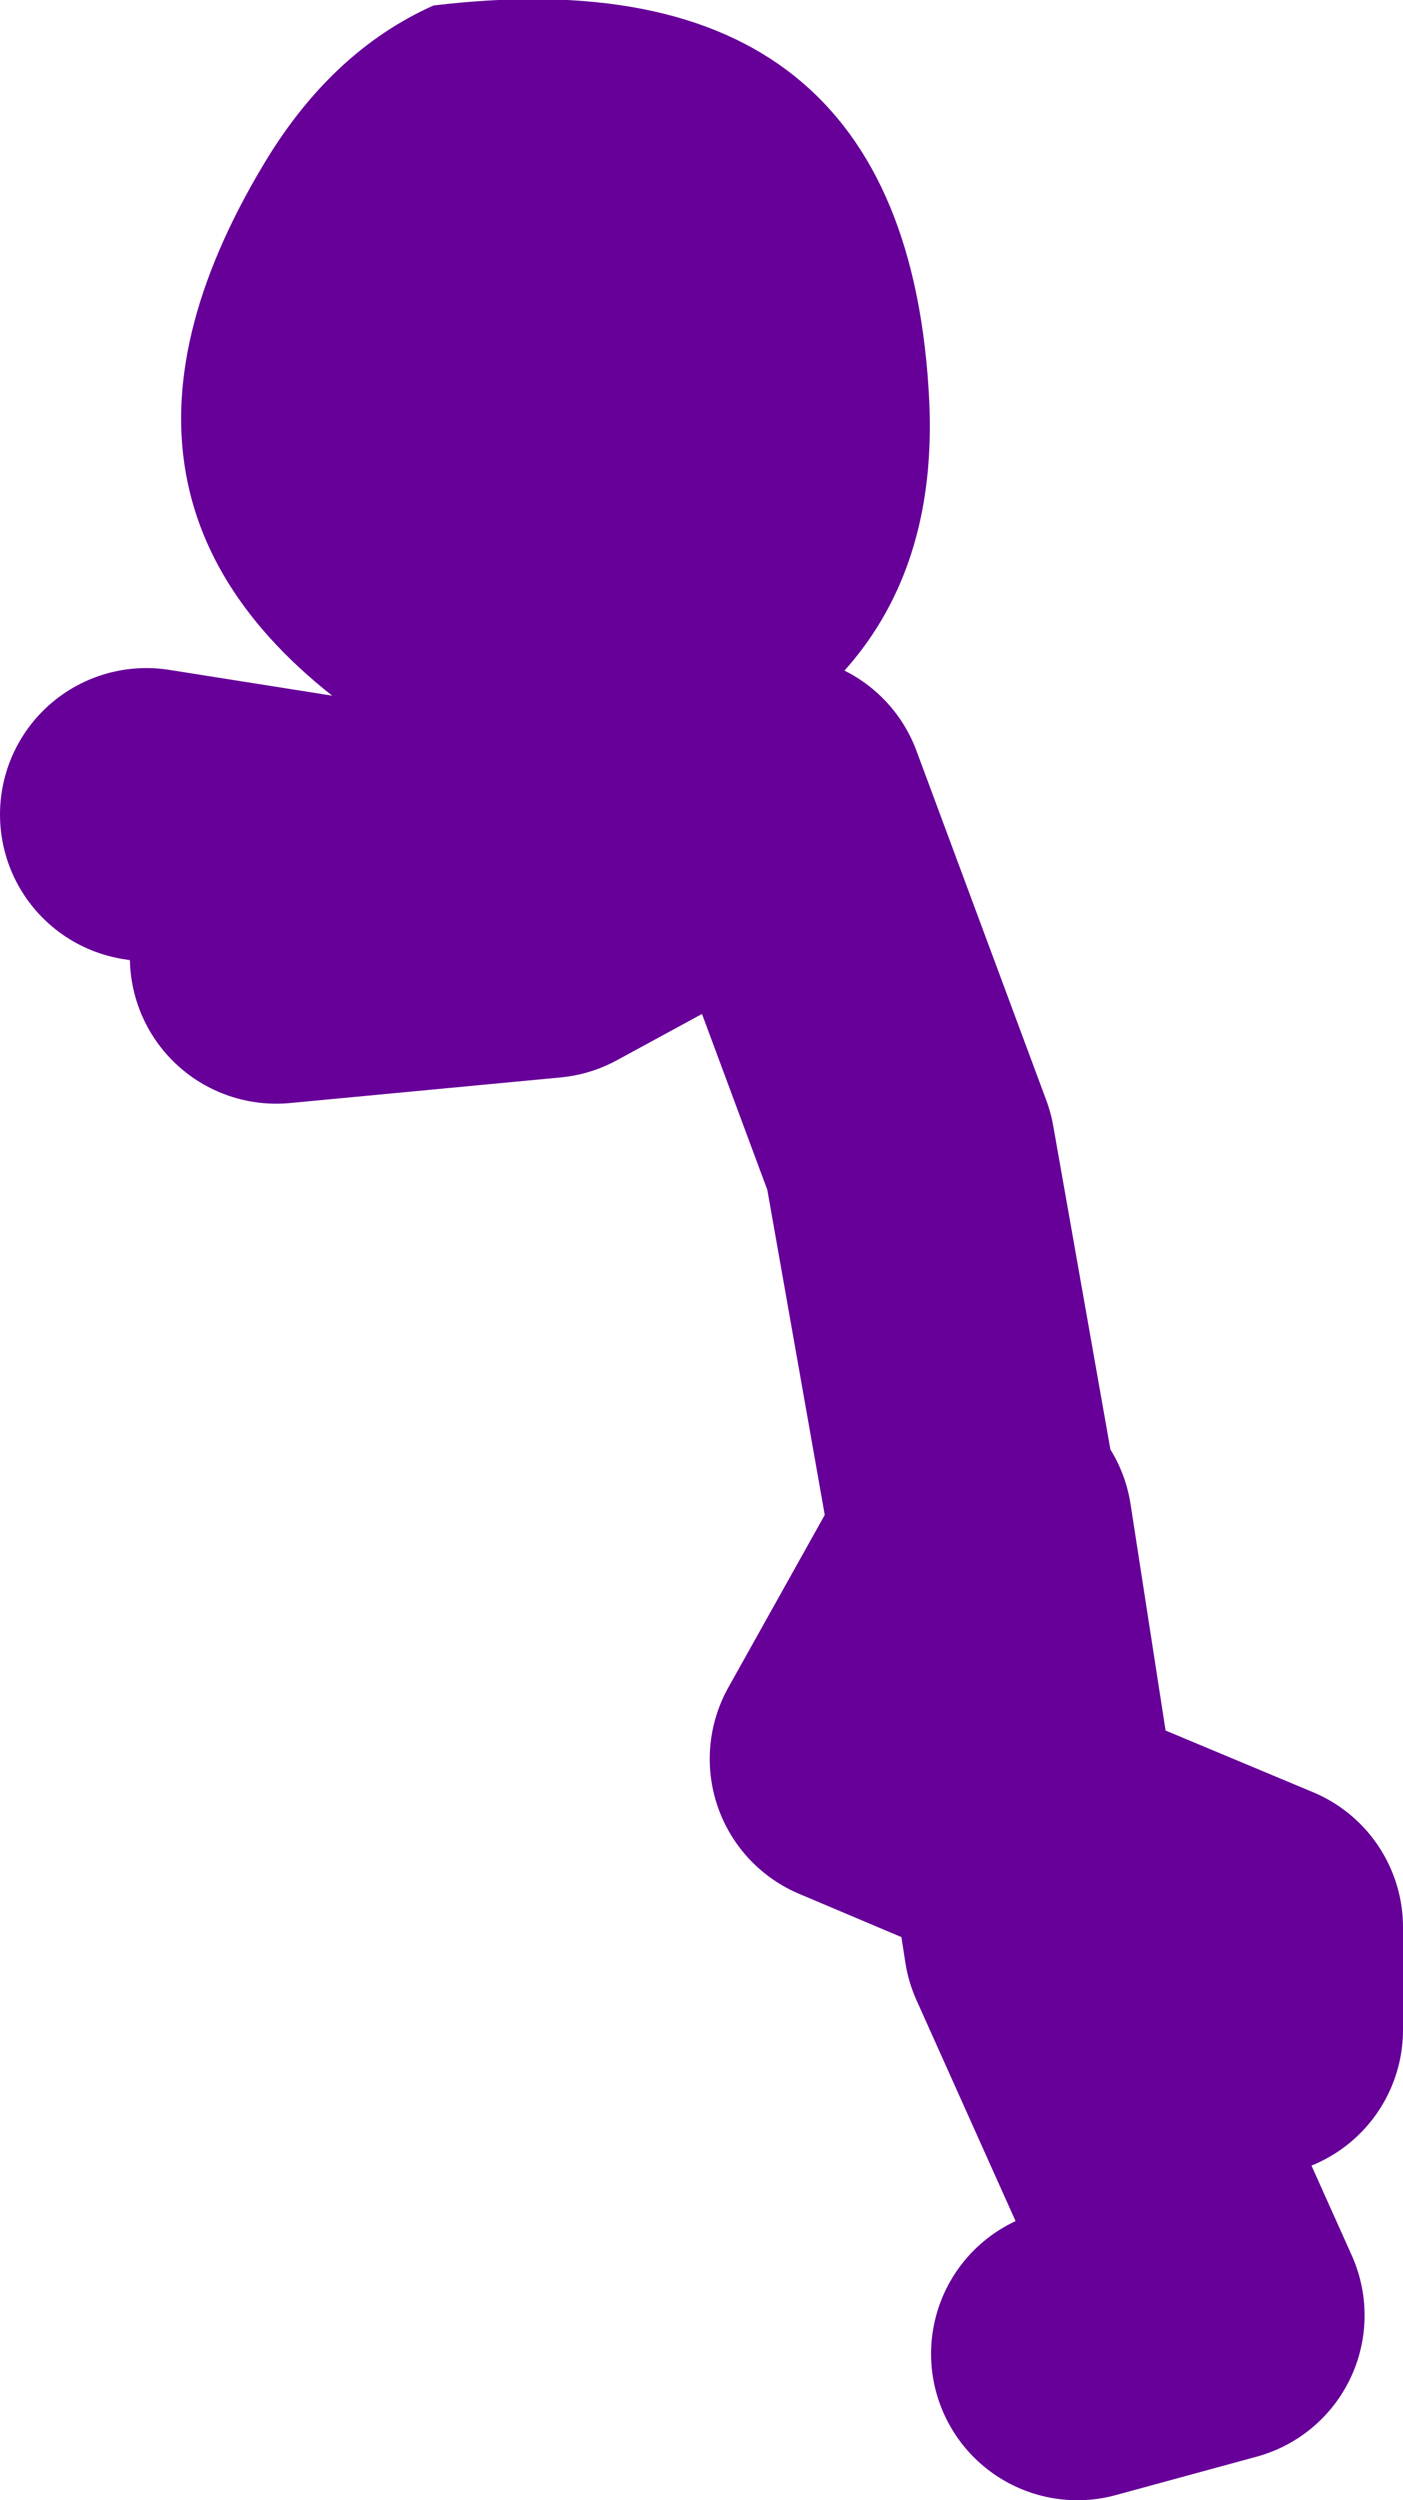 <?xml version="1.0" encoding="UTF-8" standalone="no"?>
<svg xmlns:xlink="http://www.w3.org/1999/xlink" height="68.3px" width="38.35px" xmlns="http://www.w3.org/2000/svg">
  <g transform="matrix(1.0, 0.0, 0.0, 1.0, 19.65, 32.3)">
    <path d="M0.9 -11.95 Q-4.15 -9.0 -9.25 -12.35 -18.2 -18.2 -12.45 -27.8 -10.6 -30.9 -7.8 -32.15 5.15 -33.7 5.75 -21.35 6.05 -14.95 0.9 -11.95" fill="#660099" fill-rule="evenodd" stroke="none"/>
    <path d="M6.95 9.05 L5.2 -0.85 1.65 -10.4 M9.8 32.0 L13.65 30.95 9.05 20.7 8.6 17.8 3.75 15.75 7.3 9.4 8.6 17.8 14.7 20.35 14.7 23.15 M1.3 -10.4 L-6.8 -8.65 -15.65 -10.05 M-0.1 -9.35 L-4.7 -6.85 -12.1 -6.15" fill="none" stroke="#660099" stroke-linecap="round" stroke-linejoin="round" stroke-width="8.0"/>
  </g>
</svg>
